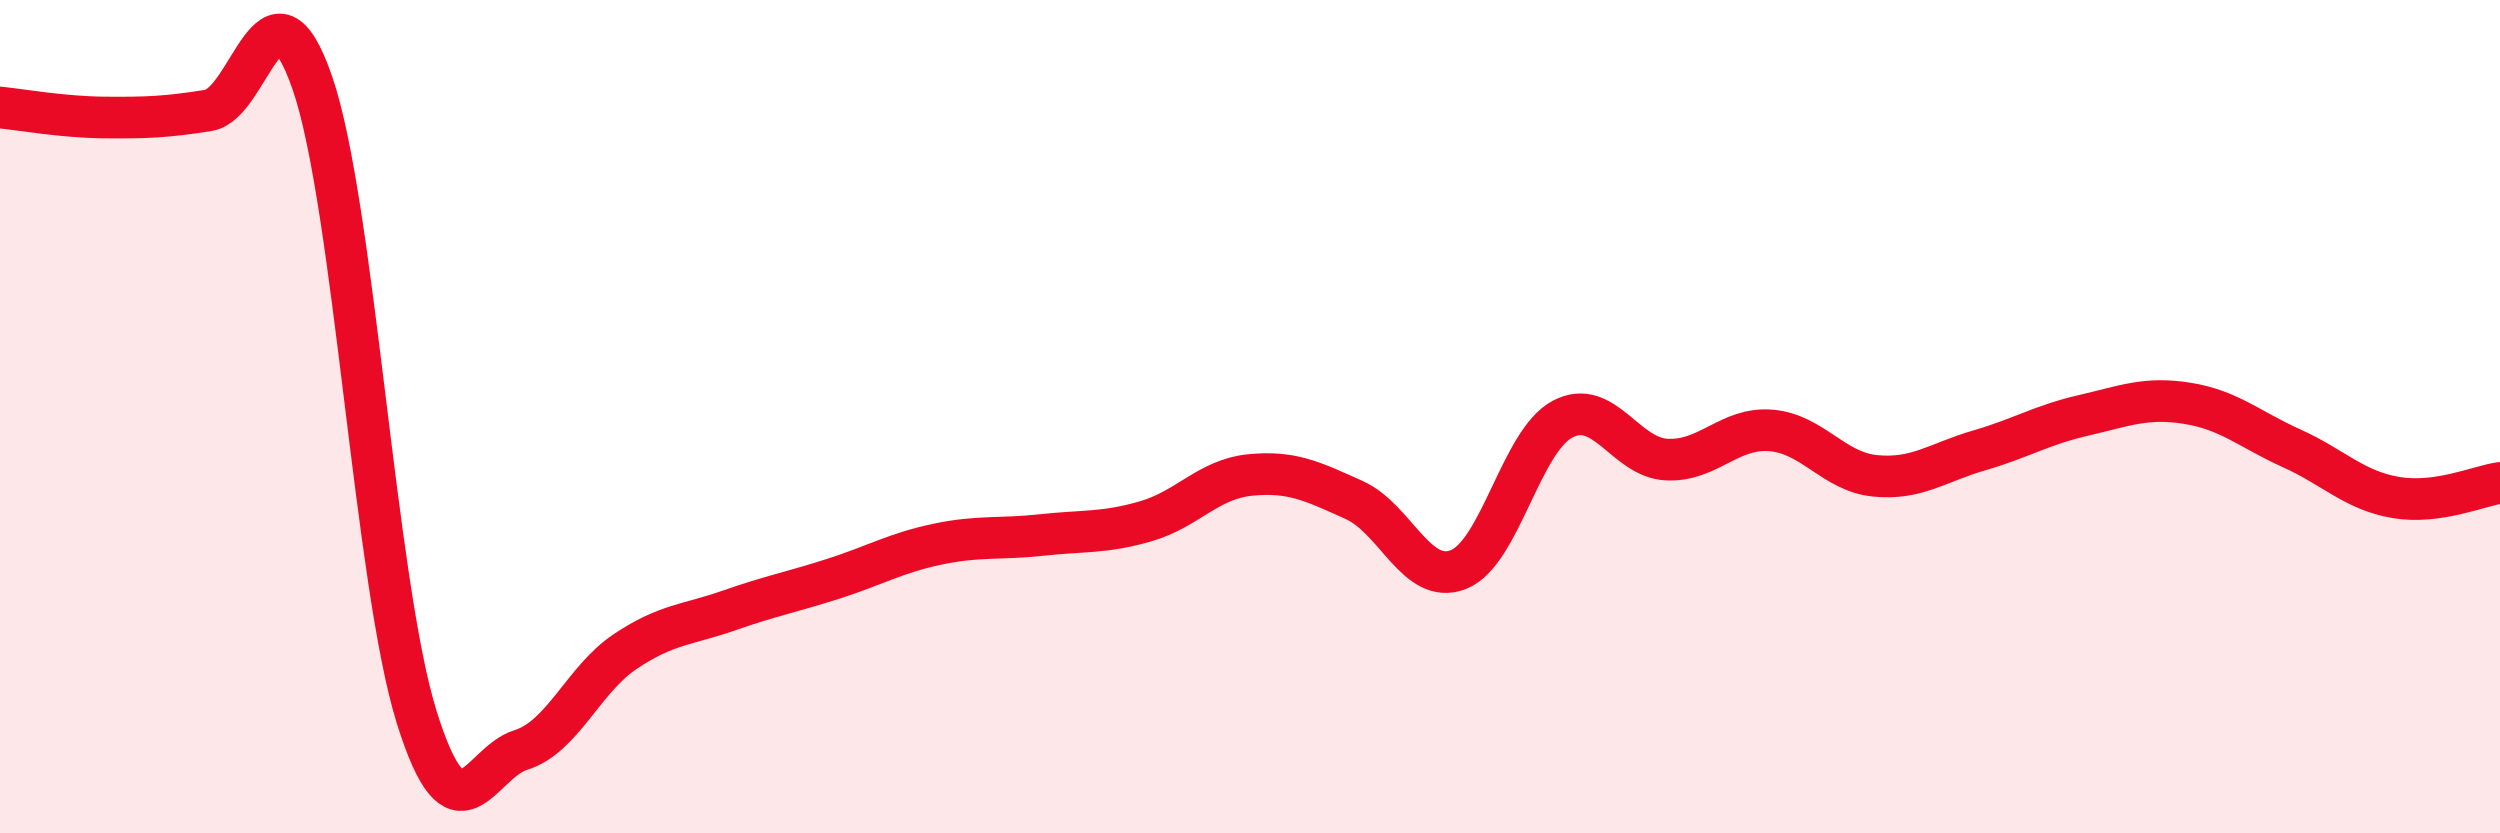 
    <svg width="60" height="20" viewBox="0 0 60 20" xmlns="http://www.w3.org/2000/svg">
      <path
        d="M 0,2.58 C 0.5,2.63 1.5,2.81 2.5,2.82 C 3.5,2.83 4,2.81 5,2.65 C 6,2.49 6.5,-0.91 7.5,2 C 8.5,4.91 9,14.01 10,17.21 C 11,20.41 11.5,18.31 12.5,18 C 13.5,17.69 14,16.31 15,15.64 C 16,14.97 16.5,15 17.5,14.65 C 18.5,14.3 19,14.21 20,13.89 C 21,13.57 21.5,13.27 22.5,13.06 C 23.5,12.85 24,12.95 25,12.84 C 26,12.73 26.5,12.8 27.5,12.51 C 28.5,12.22 29,11.5 30,11.4 C 31,11.3 31.5,11.55 32.5,12 C 33.5,12.45 34,14.06 35,13.67 C 36,13.28 36.5,10.59 37.5,10.06 C 38.5,9.53 39,10.98 40,11.03 C 41,11.08 41.5,10.25 42.5,10.33 C 43.5,10.41 44,11.32 45,11.42 C 46,11.52 46.5,11.1 47.5,10.81 C 48.5,10.52 49,10.2 50,9.97 C 51,9.74 51.5,9.52 52.5,9.68 C 53.5,9.84 54,10.31 55,10.76 C 56,11.21 56.5,11.77 57.5,11.94 C 58.5,12.11 59.5,11.66 60,11.59L60 20L0 20Z"
        fill="#EB0A25"
        opacity="0.1"
        stroke-linecap="round"
        stroke-linejoin="round"
      />
      <path
        d="M 0,2.58 C 0.5,2.63 1.5,2.81 2.5,2.82 C 3.5,2.83 4,2.81 5,2.65 C 6,2.49 6.5,-0.91 7.5,2 C 8.5,4.91 9,14.01 10,17.21 C 11,20.41 11.5,18.31 12.5,18 C 13.5,17.69 14,16.31 15,15.64 C 16,14.97 16.5,15 17.5,14.65 C 18.5,14.3 19,14.21 20,13.89 C 21,13.57 21.5,13.27 22.5,13.06 C 23.5,12.85 24,12.95 25,12.84 C 26,12.73 26.5,12.8 27.5,12.51 C 28.5,12.22 29,11.5 30,11.4 C 31,11.3 31.5,11.55 32.5,12 C 33.5,12.45 34,14.06 35,13.67 C 36,13.28 36.5,10.59 37.5,10.06 C 38.5,9.53 39,10.98 40,11.03 C 41,11.08 41.5,10.25 42.5,10.33 C 43.5,10.41 44,11.32 45,11.42 C 46,11.52 46.5,11.1 47.5,10.81 C 48.5,10.52 49,10.2 50,9.97 C 51,9.74 51.5,9.52 52.5,9.68 C 53.5,9.84 54,10.31 55,10.76 C 56,11.21 56.5,11.77 57.5,11.94 C 58.5,12.11 59.5,11.66 60,11.59"
        stroke="#EB0A25"
        stroke-width="1"
        fill="none"
        stroke-linecap="round"
        stroke-linejoin="round"
      />
    </svg>
  